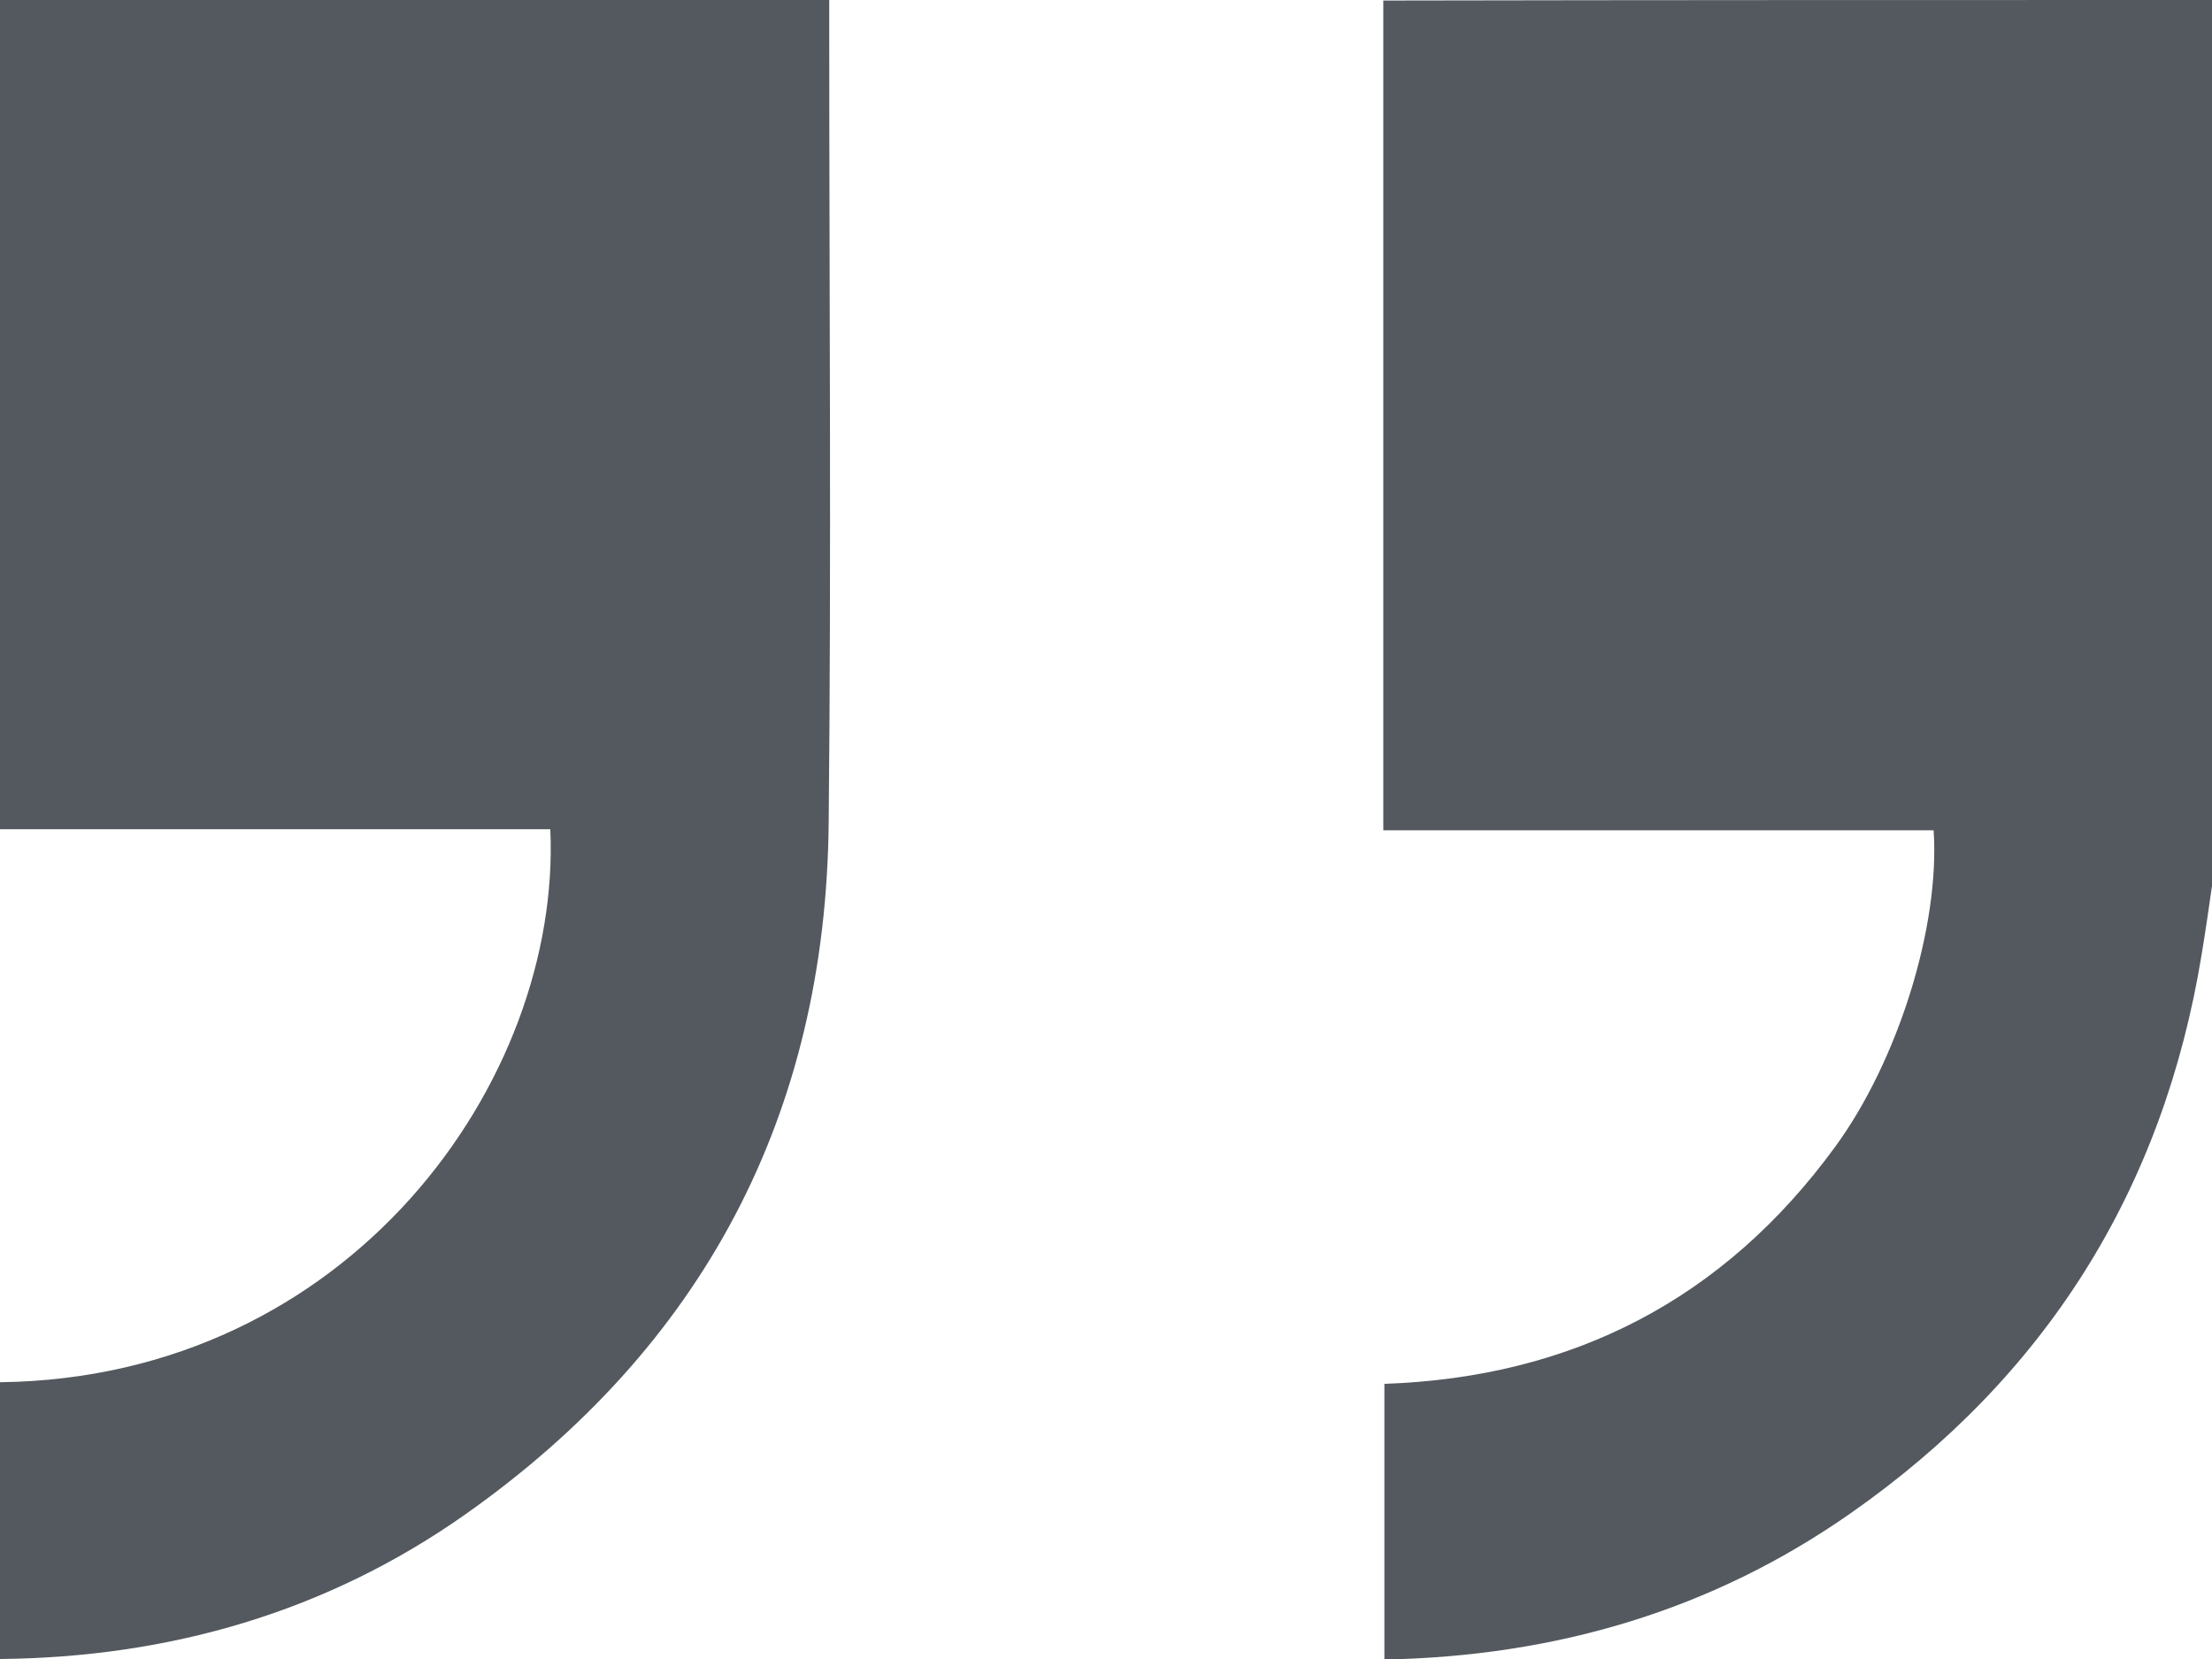 <?xml version="1.0" encoding="utf-8"?>
<!-- Generator: Adobe Illustrator 25.3.1, SVG Export Plug-In . SVG Version: 6.00 Build 0)  -->
<svg version="1.1" id="Layer_1" xmlns="http://www.w3.org/2000/svg" xmlns:xlink="http://www.w3.org/1999/xlink" x="0px" y="0px"
	 viewBox="0 0 41 30.75" style="enable-background:new 0 0 41 30.75;" xml:space="preserve">
<style type="text/css">
	.st0{fill:#54595f;}
</style>
<g>
	<path class="st0" d="M0,0c5.11,0,10.21,0,15.37,0c0,0.16,0,0.3,0,0.44c0,4.93,0.04,9.87-0.01,14.8c-0.05,5.42-2.33,9.73-6.75,12.84
		c-2.56,1.8-5.47,2.64-8.61,2.67c0-1.71,0-3.42,0-5.13c6.49-0.08,10.41-5.6,10.2-10.25c-3.4,0-6.8,0-10.2,0C0,10.25,0,5.13,0,0z"/>
	<path class="st0" d="M41,16.42c-0.06,0.42-0.12,0.84-0.19,1.26c-0.71,4.37-2.89,7.84-6.51,10.37c-2.57,1.8-5.47,2.65-8.64,2.71
		c0-1.7,0-3.39,0-5.11c3.48-0.12,6.29-1.56,8.36-4.4c1.16-1.59,1.94-4.08,1.82-5.86c-3.39,0-6.79,0-10.2,0c0-5.14,0-10.23,0-15.38
		C30.76,0,35.88,0,41,0C41,5.47,41,10.94,41,16.42z"/>
</g>
</svg>

